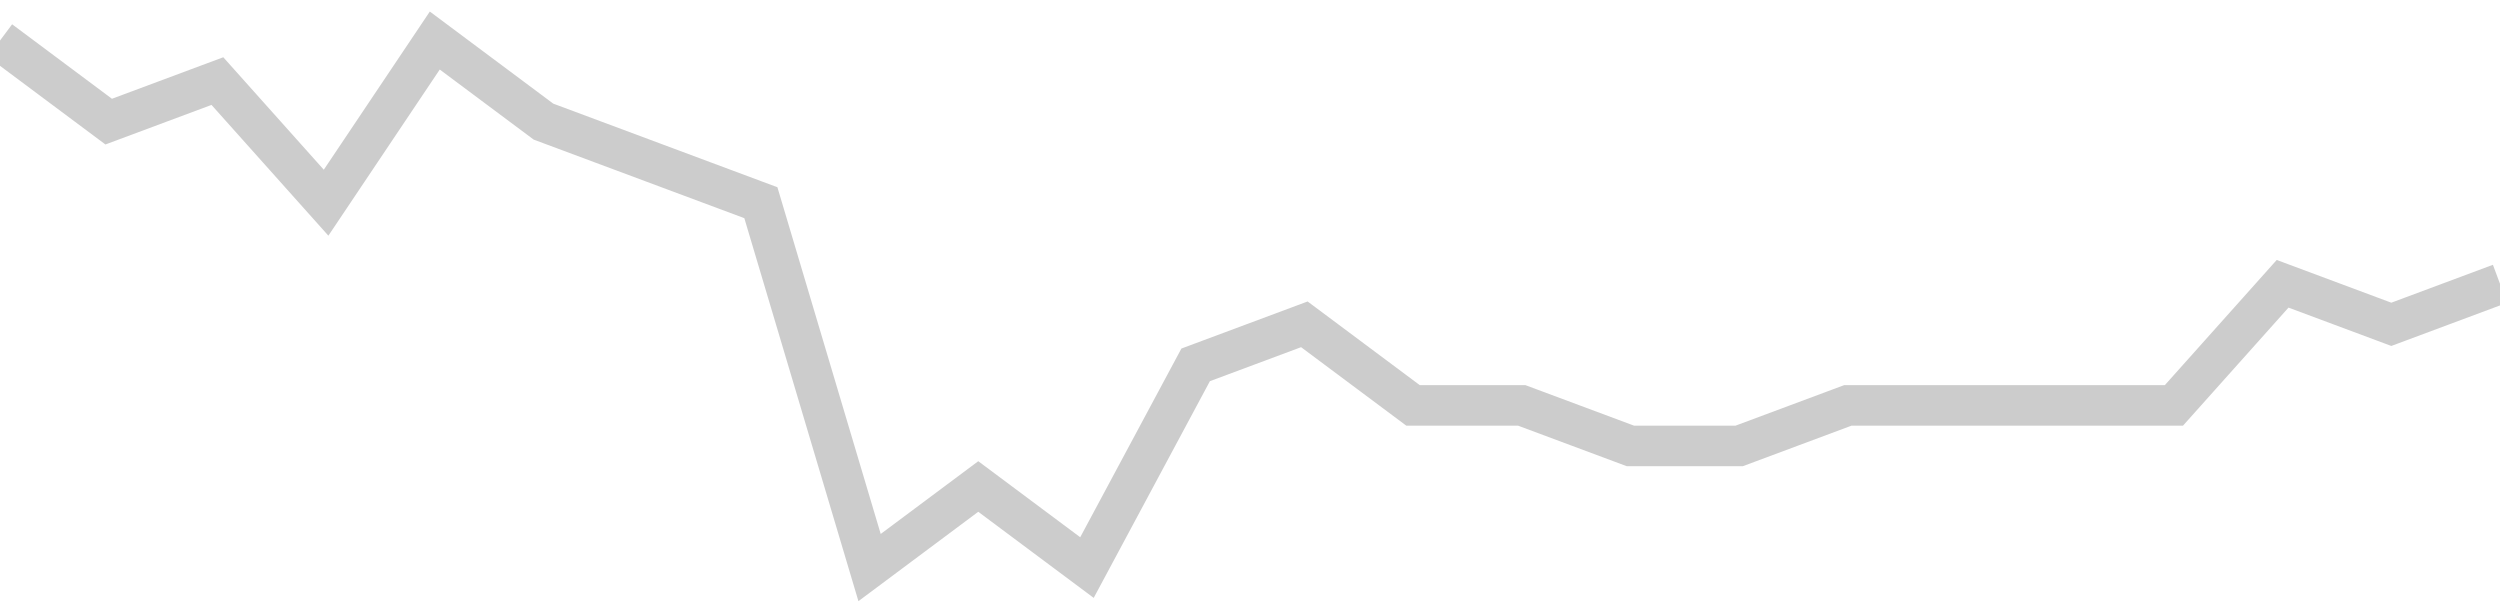 <!-- Generated with https://github.com/jxxe/sparkline/ --><svg viewBox="0 0 185 45" class="sparkline" xmlns="http://www.w3.org/2000/svg"><path class="sparkline--fill" d="M 0 3 L 0 3 L 8.043 9 L 16.087 6 L 24.13 15 L 32.174 3 L 40.217 9 L 48.261 12 L 56.304 15 L 64.348 42 L 72.391 36 L 80.435 42 L 88.478 27 L 96.522 24 L 104.565 30 L 112.609 30 L 120.652 33 L 128.696 33 L 136.739 30 L 144.783 30 L 152.826 30 L 160.87 30 L 168.913 21 L 176.957 24 L 185 21 V 45 L 0 45 Z" stroke="none" fill="none" ></path><path class="sparkline--line" d="M 0 3 L 0 3 L 8.043 9 L 16.087 6 L 24.13 15 L 32.174 3 L 40.217 9 L 48.261 12 L 56.304 15 L 64.348 42 L 72.391 36 L 80.435 42 L 88.478 27 L 96.522 24 L 104.565 30 L 112.609 30 L 120.652 33 L 128.696 33 L 136.739 30 L 144.783 30 L 152.826 30 L 160.87 30 L 168.913 21 L 176.957 24 L 185 21" fill="none" stroke-width="3" stroke="#CCCCCC" ></path></svg>